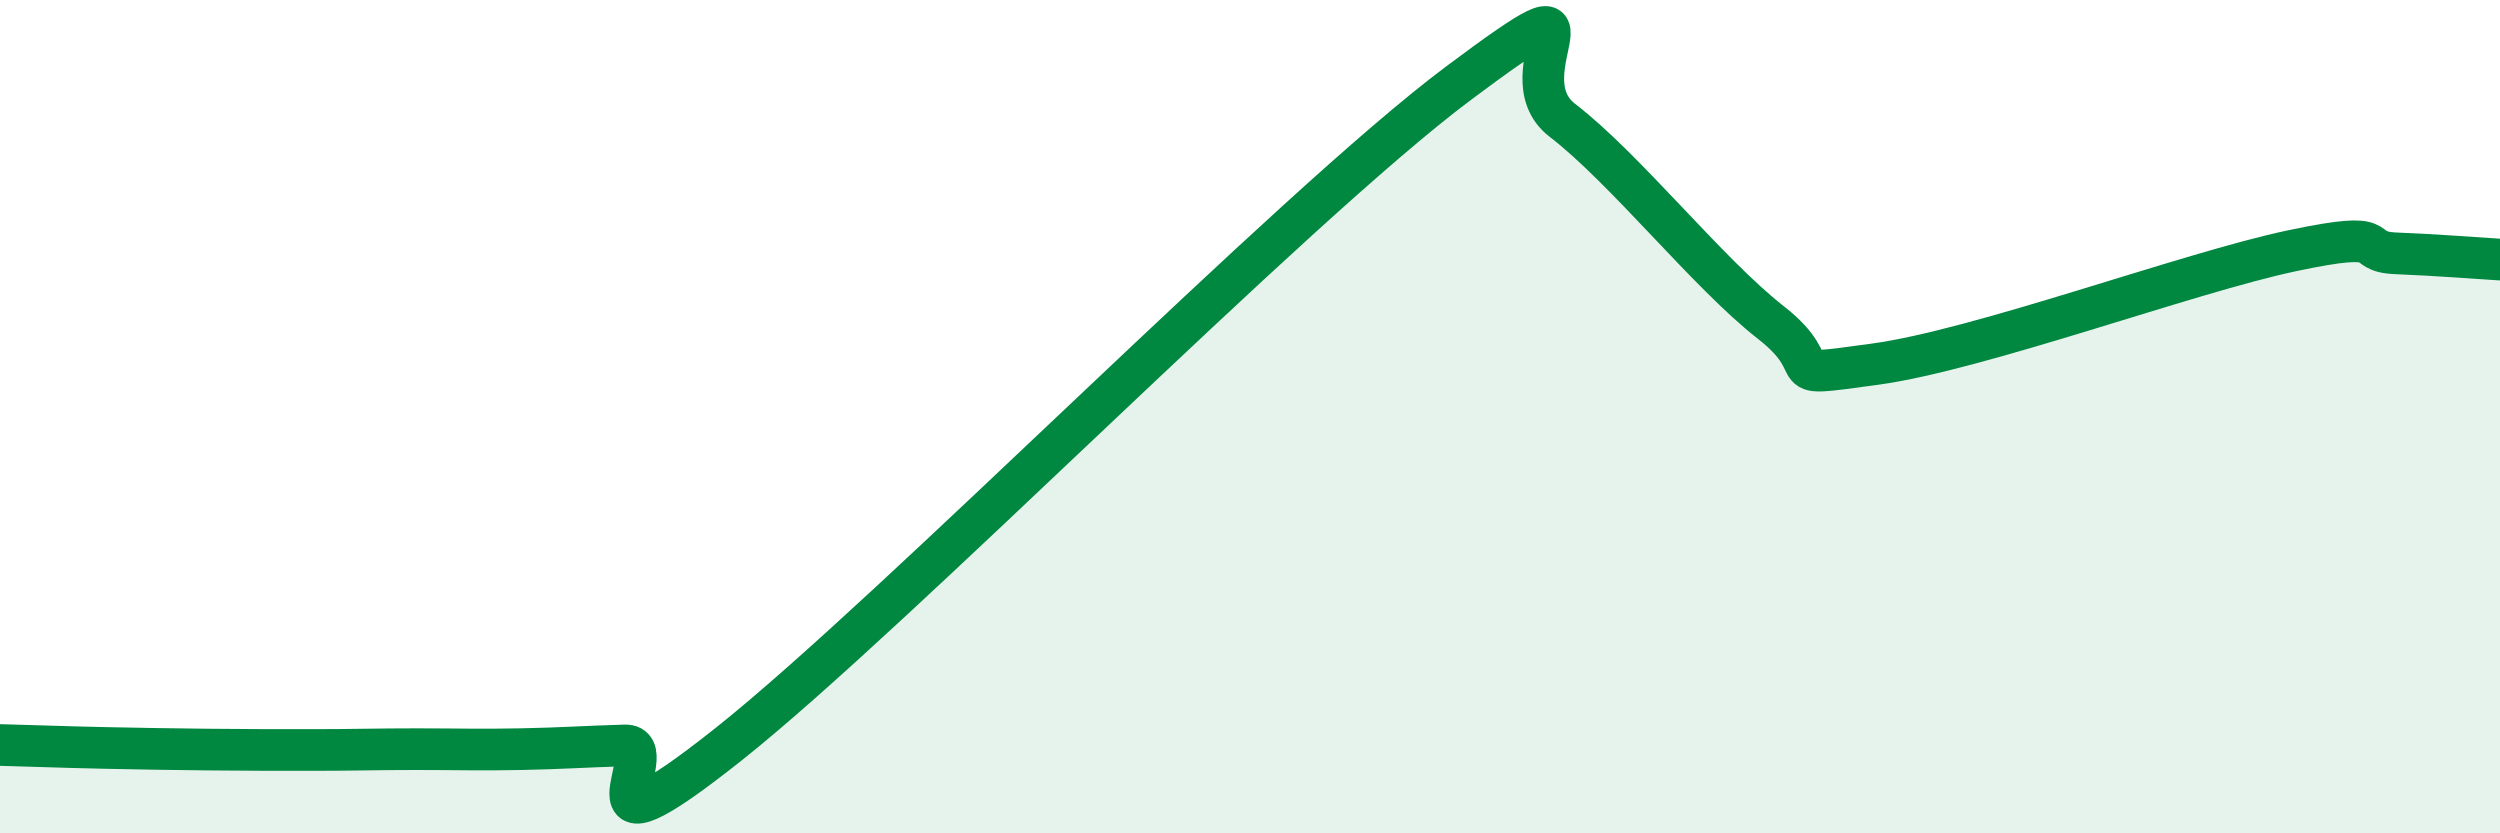 
    <svg width="60" height="20" viewBox="0 0 60 20" xmlns="http://www.w3.org/2000/svg">
      <path
        d="M 0,17.88 C 0.5,17.89 1.5,17.93 2.5,17.95 C 3.5,17.97 4,17.98 5,17.99 C 6,18 6.5,18 7.5,18 C 8.5,18 9,17.98 10,17.98 C 11,17.98 11.5,18 12.5,17.98 C 13.5,17.96 14,17.92 15,17.89 C 16,17.86 13.5,21.03 17.5,17.85 C 21.5,14.67 31,4.99 35,2 C 39,-0.99 36,1.74 37.5,2.89 C 39,4.04 41,6.57 42.5,7.74 C 44,8.91 42.5,9.08 45,8.74 C 47.5,8.4 52.5,6.55 55,6.02 C 57.5,5.49 56.5,6.04 57.5,6.08 C 58.5,6.12 59.5,6.2 60,6.23L60 20L0 20Z"
        fill="#008740"
        opacity="0.1"
        stroke-linecap="round"
        stroke-linejoin="round"
      />
      <path
        d="M 0,17.88 C 0.5,17.89 1.5,17.93 2.5,17.95 C 3.5,17.97 4,17.98 5,17.99 C 6,18 6.5,18 7.5,18 C 8.5,18 9,17.98 10,17.98 C 11,17.98 11.5,18 12.5,17.98 C 13.5,17.96 14,17.92 15,17.89 C 16,17.86 13.5,21.03 17.5,17.85 C 21.5,14.67 31,4.99 35,2 C 39,-0.99 36,1.74 37.5,2.89 C 39,4.04 41,6.57 42.5,7.74 C 44,8.91 42.5,9.08 45,8.74 C 47.5,8.4 52.5,6.55 55,6.02 C 57.5,5.49 56.5,6.04 57.5,6.08 C 58.5,6.12 59.5,6.2 60,6.23"
        stroke="#008740"
        stroke-width="1"
        fill="none"
        stroke-linecap="round"
        stroke-linejoin="round"
      />
    </svg>
  